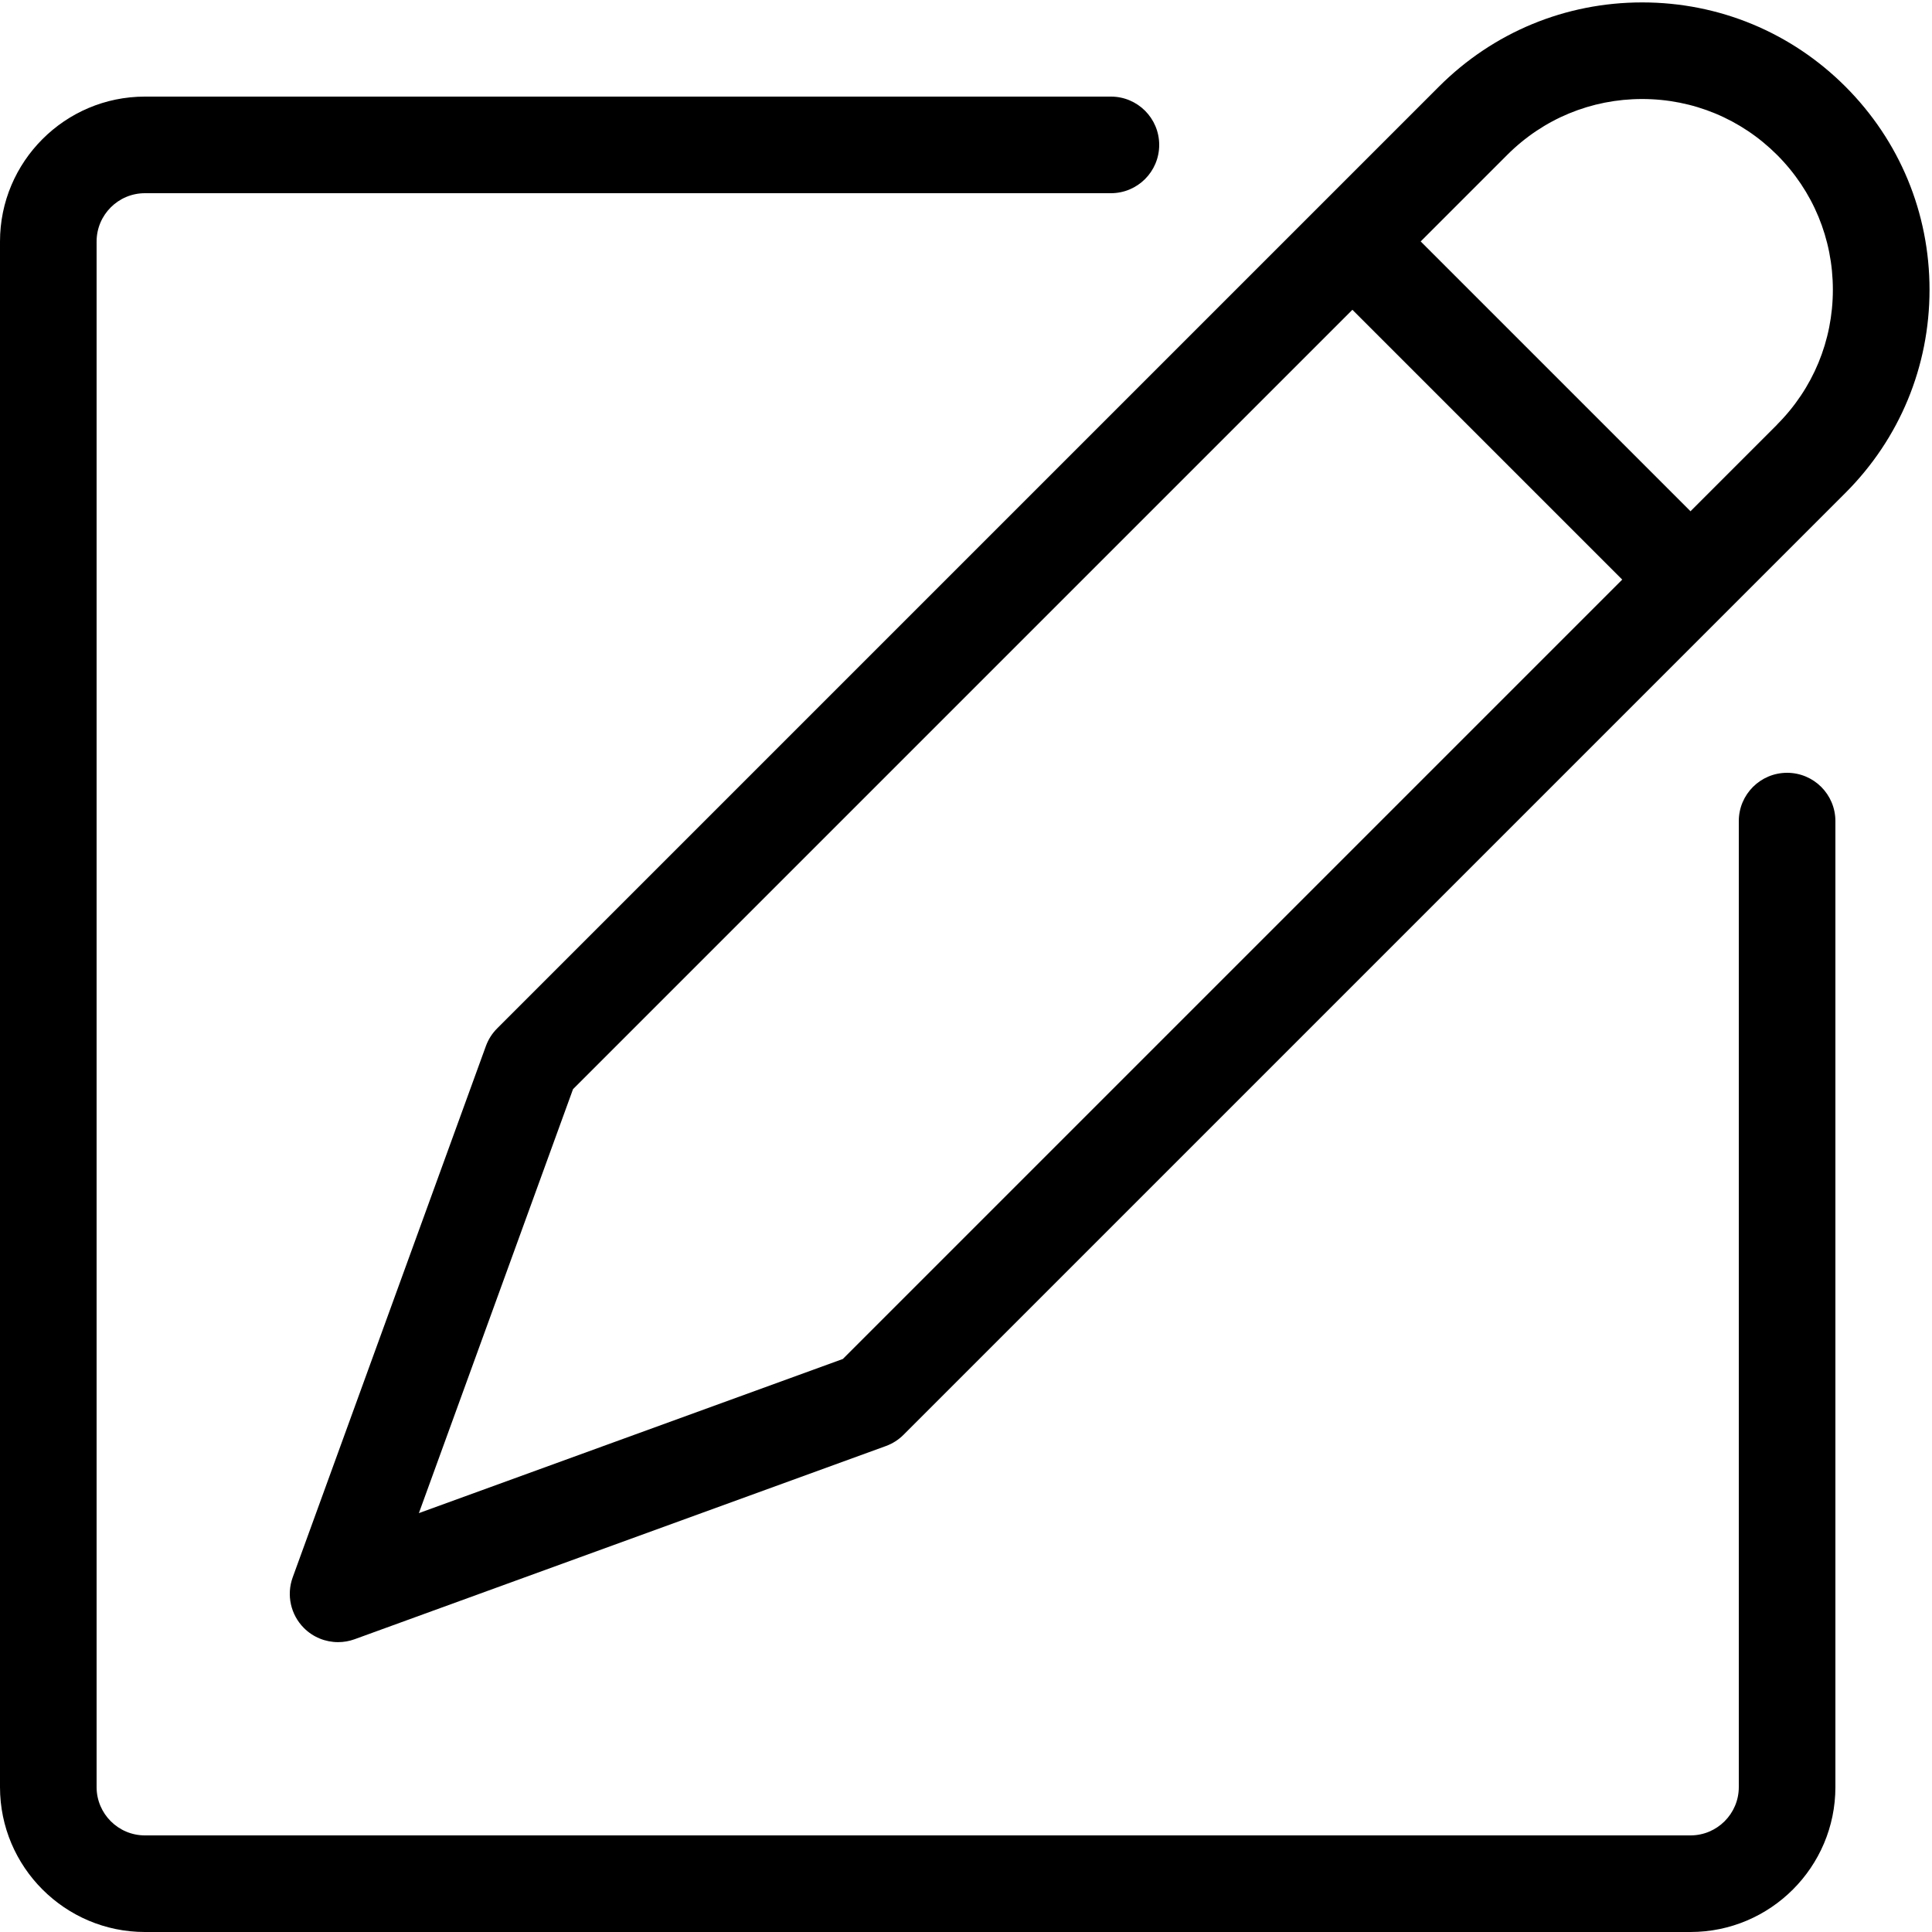 <!-- Generated by IcoMoon.io -->
<svg version="1.1" xmlns="http://www.w3.org/2000/svg" width="32" height="32" viewBox="0 0 32 32">
<path d="M30.566 1.434c-0.899-0.899-2.094-1.394-3.366-1.394s-2.467 0.495-3.366 1.394l-15.6 15.6c-0.083 0.083-0.146 0.182-0.186 0.292l-3.2 8.8c-0.106 0.292-0.034 0.619 0.186 0.839 0.153 0.153 0.357 0.234 0.566 0.234 0.092 0 0.184-0.016 0.273-0.048l8.8-3.2c0.11-0.040 0.21-0.104 0.292-0.186l15.6-15.6c0.899-0.899 1.394-2.094 1.394-3.366s-0.495-2.467-1.394-3.366zM13.96 22.509l-7.022 2.553 2.553-7.022 12.909-12.909 4.469 4.469-12.909 12.909zM29.434 7.034l-1.434 1.434-4.469-4.469 1.434-1.434c0.597-0.597 1.39-0.925 2.234-0.925s1.637 0.329 2.234 0.925c0.597 0.597 0.925 1.39 0.925 2.234s-0.329 1.638-0.925 2.234zM28 32h-25.6c-1.323 0-2.4-1.077-2.4-2.4v-25.6c0-1.323 1.077-2.4 2.4-2.4h16c0.442 0 0.8 0.358 0.8 0.8s-0.358 0.8-0.8 0.8h-16c-0.441 0-0.8 0.359-0.8 0.8v25.6c0 0.441 0.359 0.8 0.8 0.8h25.6c0.441 0 0.8-0.359 0.8-0.8v-16c0-0.442 0.358-0.8 0.8-0.8s0.8 0.358 0.8 0.8v16c0 1.323-1.077 2.4-2.4 2.4z"></path>
</svg>
